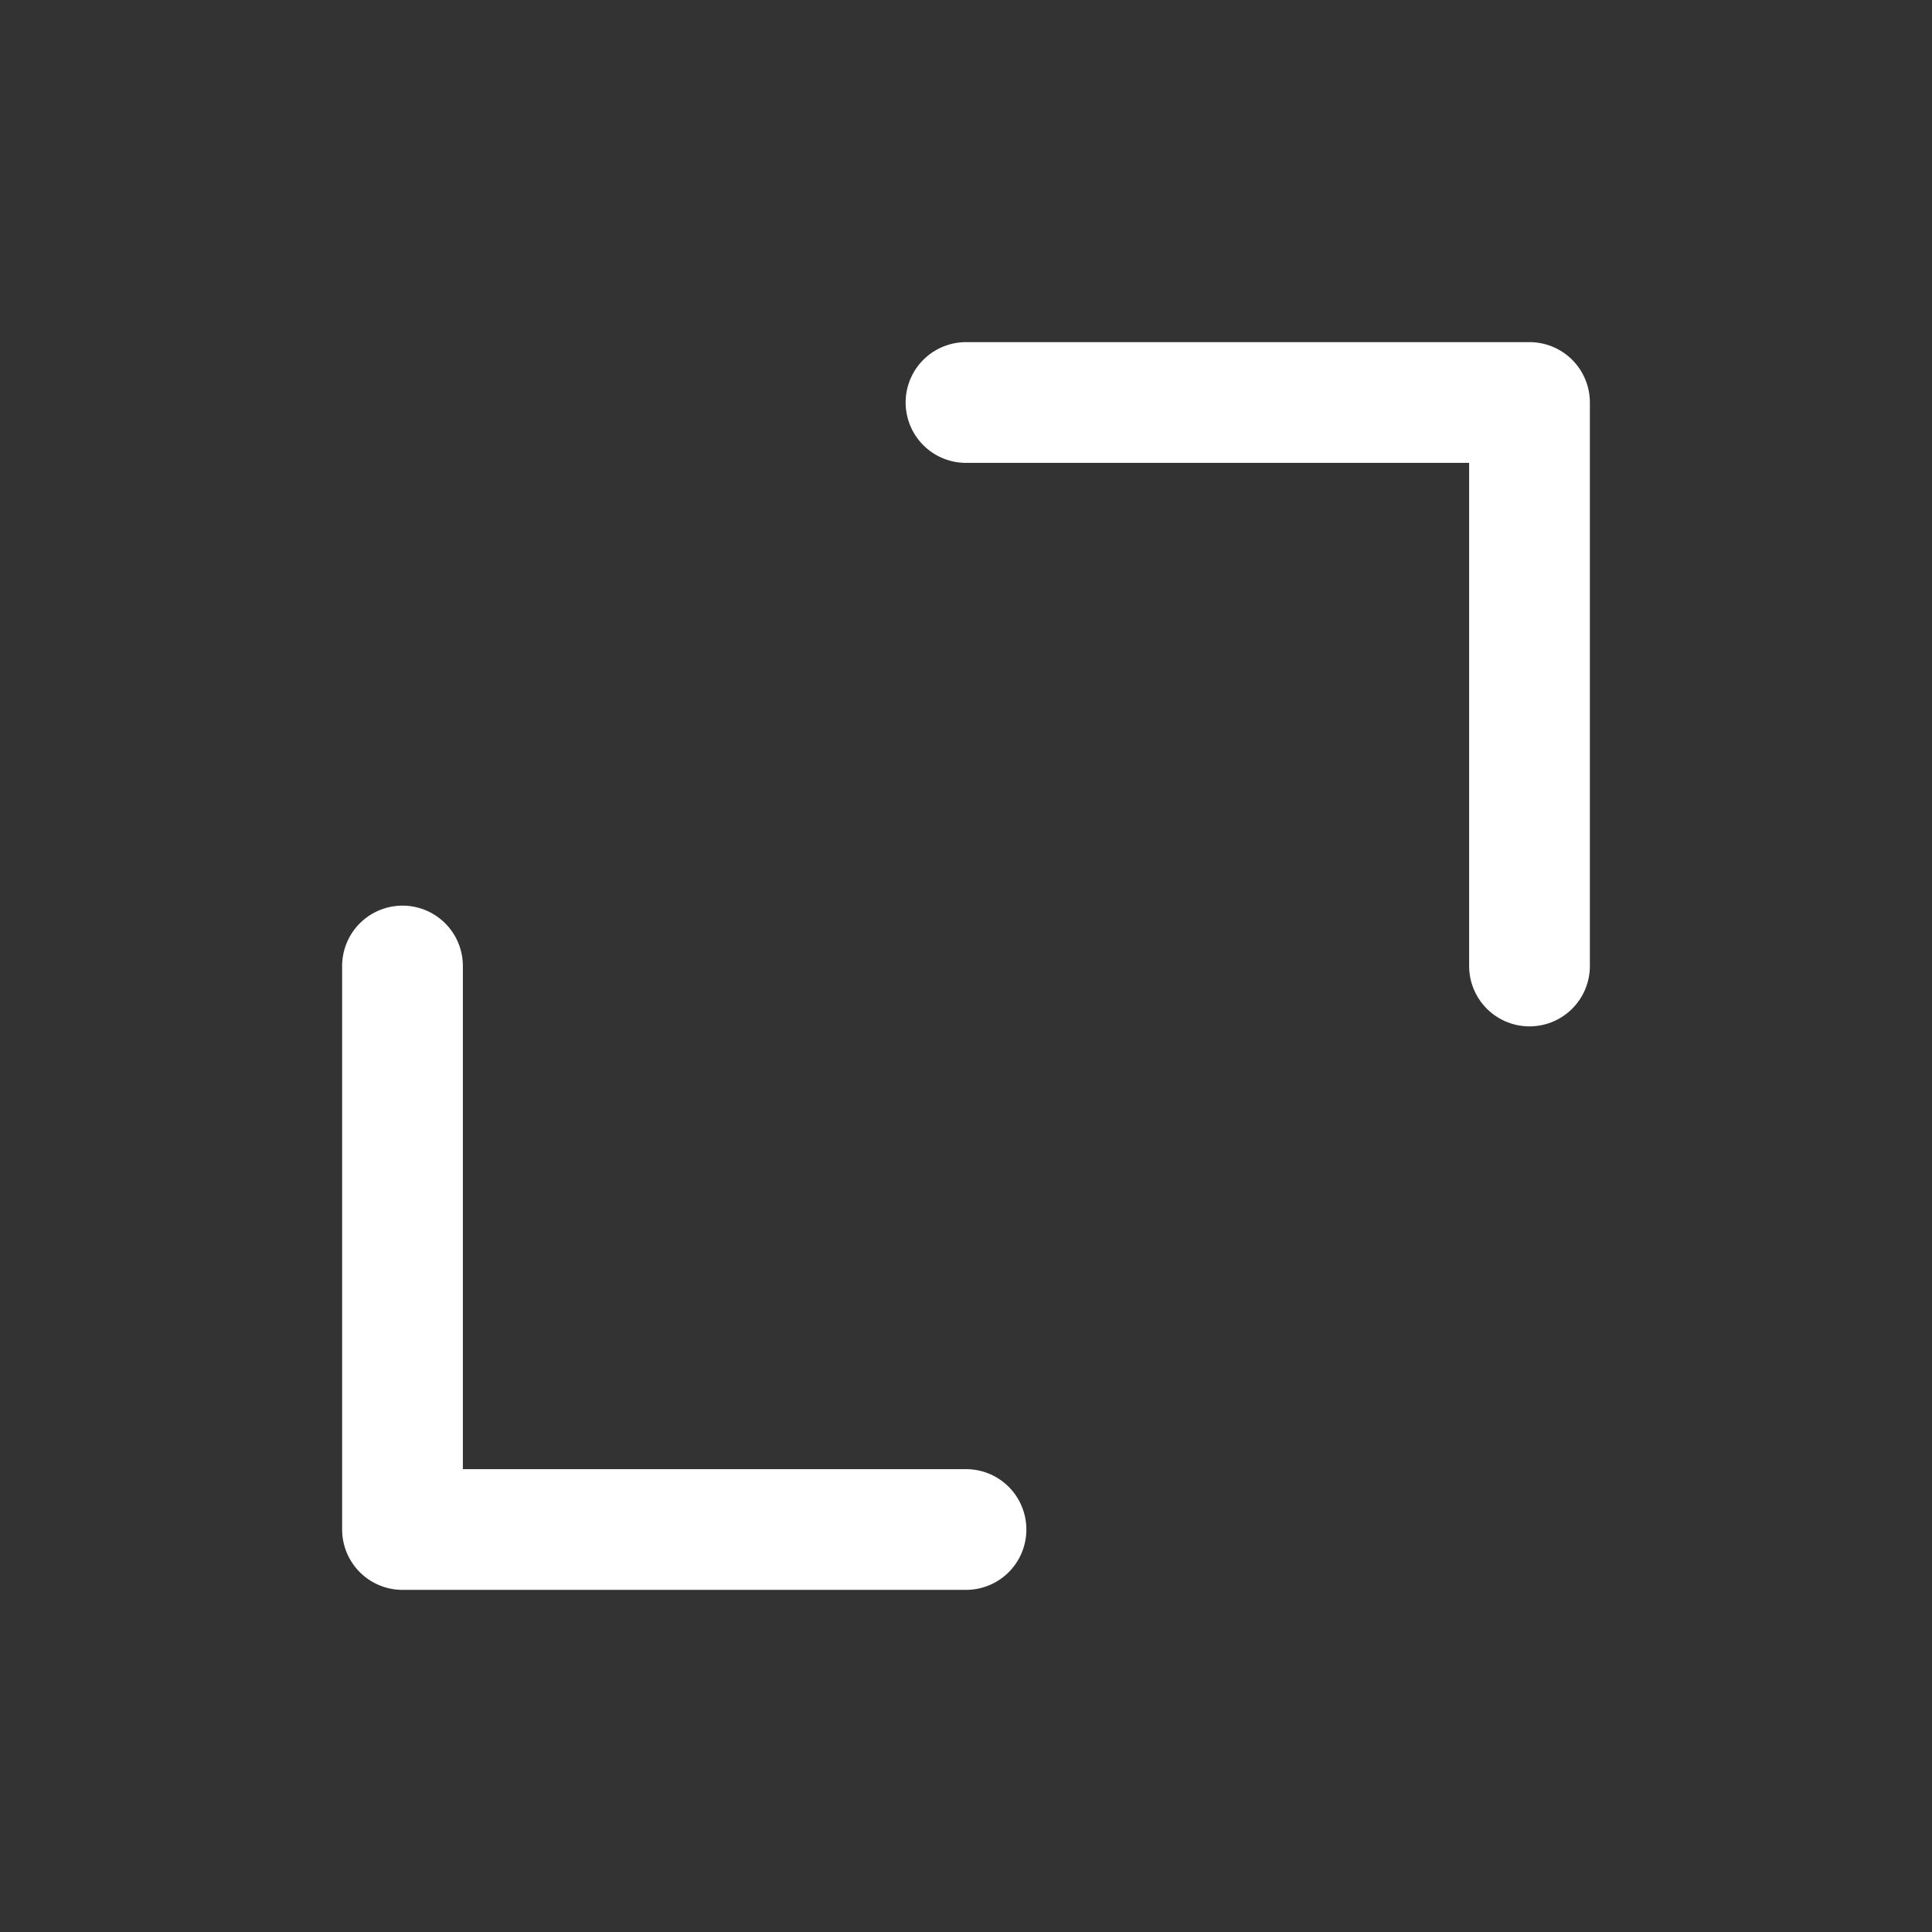 <svg width="24" height="24" viewBox="0 0 24 24" fill="none" xmlns="http://www.w3.org/2000/svg">
<rect x="0" y="0" width="24" height="24" fill="#333333" stroke="none"/>
<path d="M12 5H19V12" stroke="white" stroke-width="1.5" stroke-linecap="round" stroke-linejoin="round"/>
<path d="M12 19H5V12" stroke="white" stroke-width="1.5" stroke-linecap="round" stroke-linejoin="round"/>
</svg>
